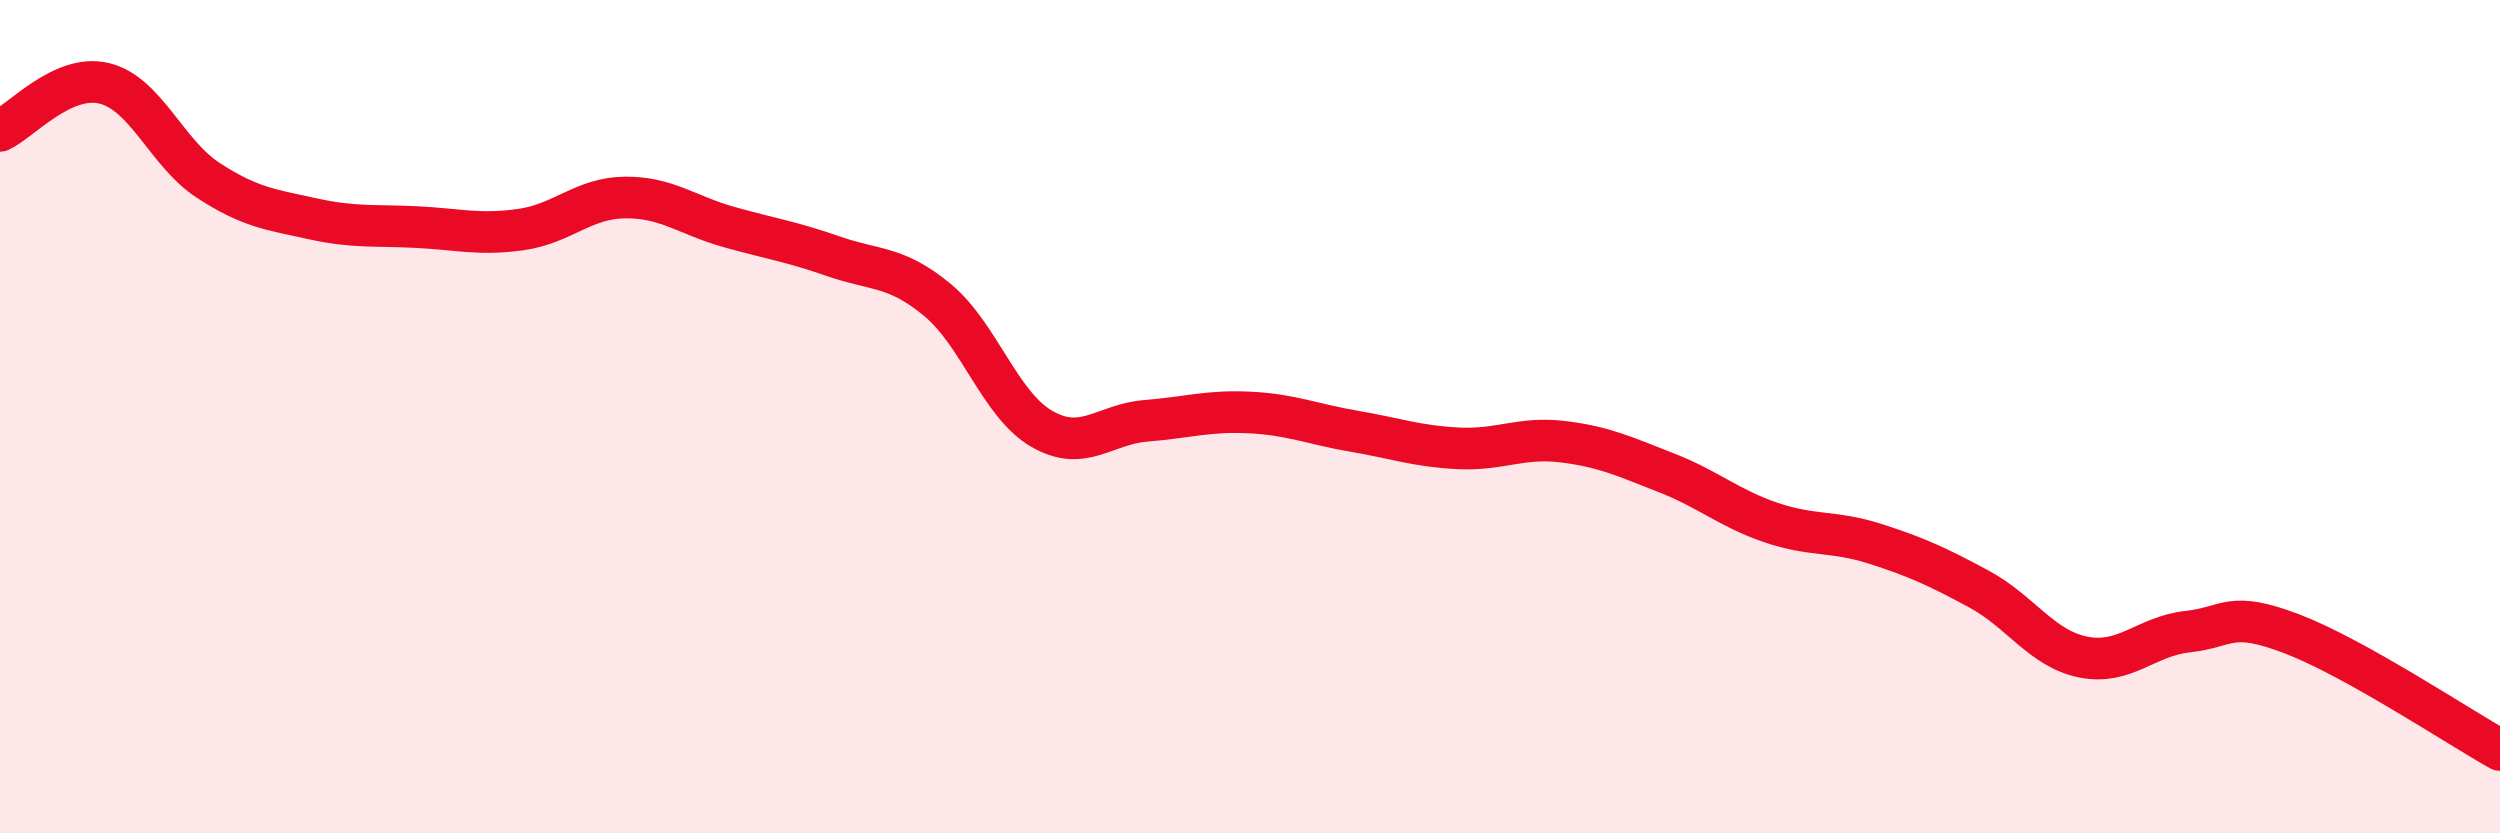 
    <svg width="60" height="20" viewBox="0 0 60 20" xmlns="http://www.w3.org/2000/svg">
      <path
        d="M 0,3.14 C 0.5,2.91 1.5,1.76 2.5,2 C 3.5,2.24 4,3.68 5,4.33 C 6,4.98 6.5,5.03 7.5,5.25 C 8.5,5.47 9,5.4 10,5.45 C 11,5.5 11.5,5.65 12.5,5.51 C 13.5,5.37 14,4.75 15,4.74 C 16,4.73 16.5,5.17 17.5,5.45 C 18.5,5.73 19,5.8 20,6.15 C 21,6.5 21.5,6.37 22.5,7.2 C 23.5,8.03 24,9.71 25,10.29 C 26,10.87 26.5,10.18 27.5,10.1 C 28.5,10.02 29,9.85 30,9.9 C 31,9.95 31.5,10.18 32.5,10.35 C 33.5,10.52 34,10.71 35,10.76 C 36,10.81 36.5,10.48 37.5,10.6 C 38.5,10.72 39,10.96 40,11.35 C 41,11.74 41.5,12.2 42.5,12.54 C 43.5,12.88 44,12.73 45,13.05 C 46,13.37 46.5,13.6 47.5,14.14 C 48.5,14.68 49,15.57 50,15.77 C 51,15.97 51.5,15.27 52.5,15.16 C 53.5,15.05 53.5,14.64 55,15.21 C 56.5,15.78 59,17.44 60,18L60 20L0 20Z"
        fill="#EB0A25"
        opacity="0.1"
        stroke-linecap="round"
        stroke-linejoin="round"
      />
      <path
        d="M 0,3.14 C 0.5,2.91 1.5,1.76 2.5,2 C 3.5,2.24 4,3.68 5,4.33 C 6,4.98 6.5,5.03 7.5,5.25 C 8.5,5.47 9,5.4 10,5.45 C 11,5.5 11.5,5.65 12.5,5.51 C 13.5,5.37 14,4.75 15,4.74 C 16,4.73 16.5,5.17 17.5,5.45 C 18.5,5.73 19,5.8 20,6.15 C 21,6.5 21.5,6.37 22.5,7.2 C 23.5,8.03 24,9.71 25,10.29 C 26,10.87 26.5,10.18 27.5,10.1 C 28.5,10.02 29,9.85 30,9.9 C 31,9.95 31.5,10.18 32.5,10.35 C 33.5,10.52 34,10.71 35,10.76 C 36,10.81 36.5,10.48 37.5,10.6 C 38.5,10.72 39,10.96 40,11.35 C 41,11.74 41.5,12.2 42.5,12.54 C 43.5,12.88 44,12.73 45,13.05 C 46,13.37 46.5,13.6 47.5,14.14 C 48.5,14.68 49,15.57 50,15.77 C 51,15.97 51.5,15.27 52.5,15.16 C 53.5,15.05 53.5,14.64 55,15.21 C 56.5,15.78 59,17.44 60,18"
        stroke="#EB0A25"
        stroke-width="1"
        fill="none"
        stroke-linecap="round"
        stroke-linejoin="round"
      />
    </svg>
  